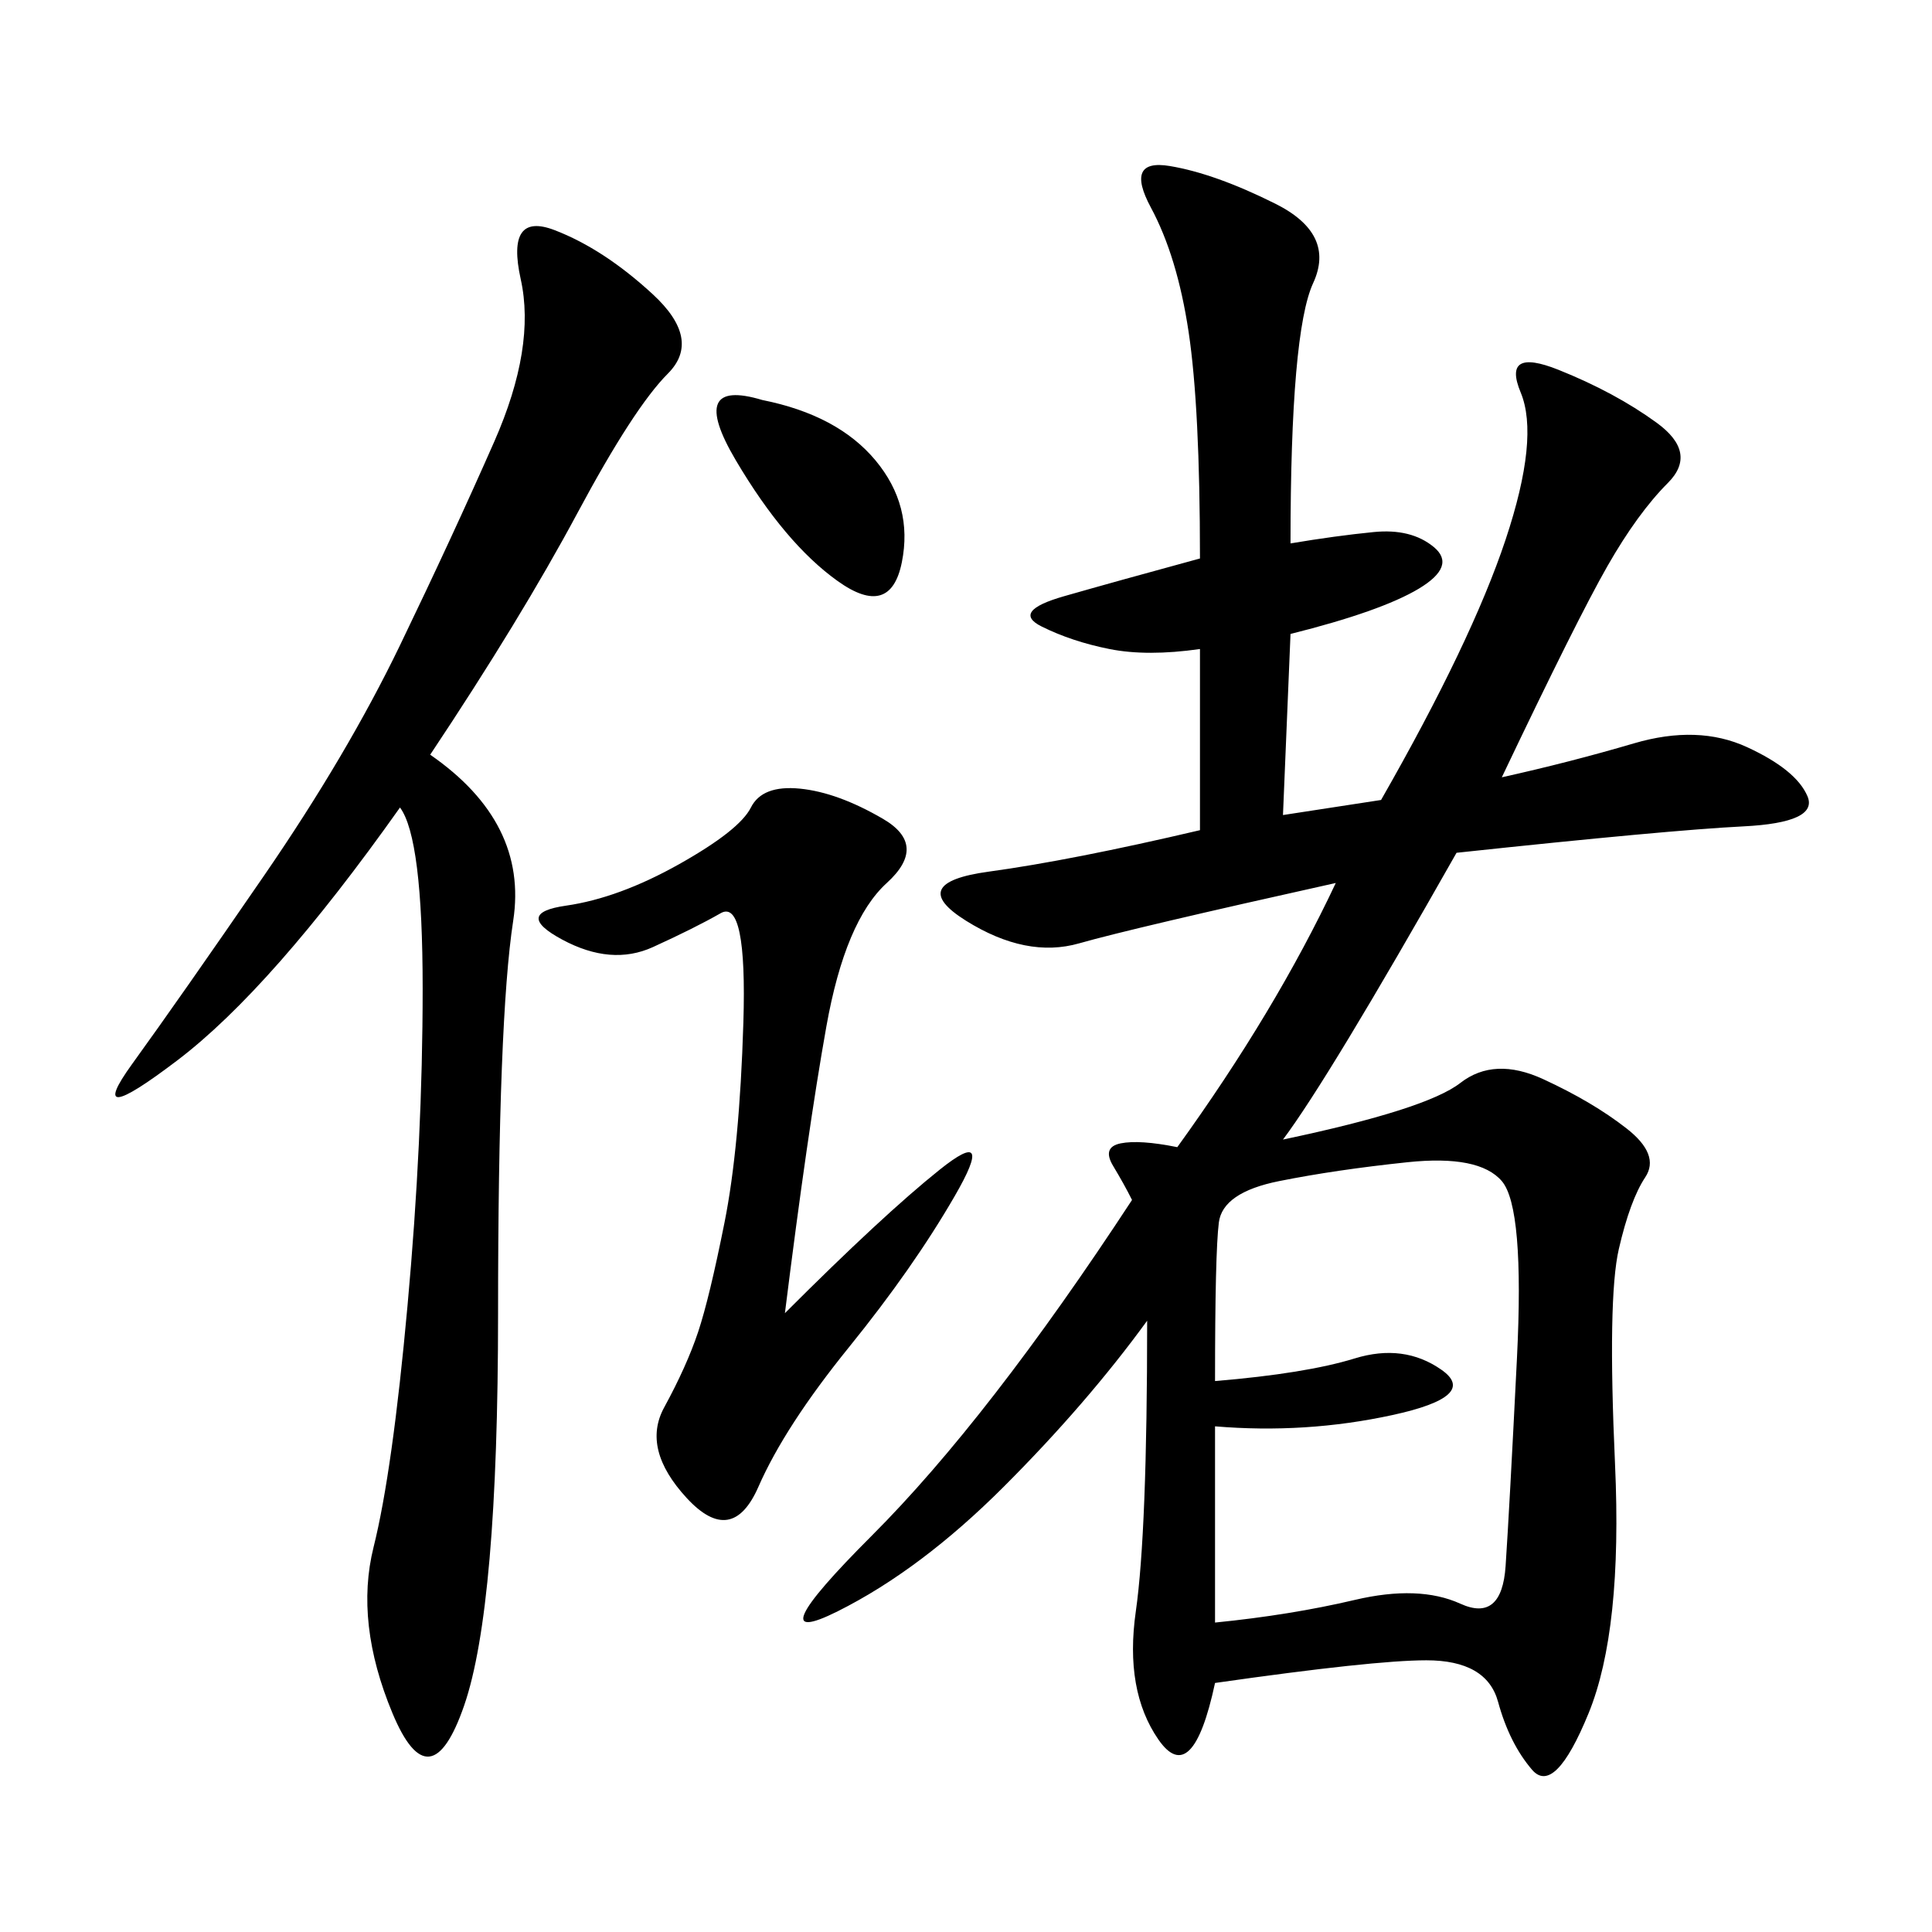 <svg xmlns="http://www.w3.org/2000/svg" xmlns:xlink="http://www.w3.org/1999/xlink" width="300" height="300"><path d="M214.45 124.22Q228.52 99.61 233.79 83.79Q239.06 67.97 236.13 60.94Q233.20 53.91 241.99 57.42Q250.78 60.94 257.23 65.63Q263.67 70.31 258.98 75Q254.30 79.69 249.61 87.89Q244.92 96.09 233.20 120.70L233.20 120.70Q243.75 118.36 253.71 115.43Q263.67 112.50 271.29 116.02Q278.91 119.53 280.66 123.63Q282.42 127.73 270.70 128.32Q258.98 128.91 226.17 132.42L226.17 132.42Q206.25 167.58 199.22 176.95L199.22 176.95Q221.48 172.27 226.76 168.16Q232.03 164.06 239.65 167.58Q247.27 171.09 252.54 175.20Q257.81 179.30 255.47 182.81Q253.13 186.33 251.37 193.95Q249.61 201.56 250.78 227.34Q251.95 253.13 246.68 266.02Q241.41 278.91 237.89 274.80Q234.38 270.70 232.62 264.26Q230.86 257.81 221.48 257.81L221.48 257.81Q213.28 257.81 188.67 261.33L188.67 261.33Q185.16 277.73 179.88 270.12Q174.61 262.50 176.37 250.20Q178.13 237.89 178.13 205.08L178.13 205.08Q168.75 217.97 155.86 230.86Q142.97 243.75 130.08 250.20Q117.19 256.64 135.35 238.48Q153.52 220.31 175.78 186.33L175.78 186.33Q174.61 183.98 172.85 181.05Q171.09 178.13 174.02 177.54Q176.95 176.95 182.81 178.13L182.81 178.13Q198.05 157.03 207.42 137.11L207.42 137.11Q175.78 144.14 167.58 146.48Q159.38 148.83 150 142.97Q140.63 137.11 153.52 135.35Q166.41 133.59 186.33 128.91L186.33 128.91L186.33 100.78Q178.13 101.95 172.27 100.78Q166.41 99.61 161.72 97.27Q157.03 94.92 165.23 92.58Q173.44 90.23 186.33 86.72L186.33 86.72Q186.33 63.28 184.57 51.56Q182.81 39.84 178.71 32.23Q174.61 24.61 181.64 25.78Q188.67 26.95 198.05 31.64Q207.42 36.33 203.91 43.95Q200.39 51.56 200.39 84.38L200.39 84.38Q207.42 83.20 213.28 82.62Q219.14 82.03 222.66 84.96Q226.17 87.89 220.31 91.41Q214.45 94.92 200.39 98.44L200.39 98.44L199.22 126.56L214.45 124.22ZM66.80 117.19Q82.03 127.73 79.69 142.97Q77.34 158.20 77.34 203.91L77.34 203.91Q77.34 249.61 72.07 264.84Q66.80 280.08 60.94 266.02Q55.08 251.95 58.01 240.23Q60.94 228.52 63.28 202.73Q65.63 176.95 65.63 153.52L65.63 153.52Q65.63 130.08 62.11 125.39L62.11 125.39Q42.19 153.52 27.54 164.65Q12.89 175.78 20.51 165.23Q28.13 154.69 41.02 135.94Q53.91 117.19 62.11 100.20Q70.31 83.20 76.76 68.55Q83.20 53.91 80.86 43.36Q78.52 32.81 86.13 35.74Q93.75 38.67 101.37 45.70Q108.98 52.73 103.71 58.01Q98.44 63.28 89.65 79.69Q80.86 96.09 66.80 117.19L66.80 117.19ZM188.67 214.45Q202.73 213.28 210.35 210.94Q217.97 208.59 223.83 212.70Q229.69 216.80 216.21 219.73Q202.73 222.66 188.67 221.48L188.67 221.48L188.67 251.95Q200.39 250.78 210.35 248.44Q220.31 246.09 226.76 249.02Q233.20 251.95 233.79 243.16Q234.38 234.38 235.55 210.94Q236.72 187.50 233.20 183.40Q229.69 179.30 218.55 180.47Q207.42 181.64 198.63 183.40Q189.84 185.16 189.26 189.84Q188.67 194.53 188.67 214.45L188.67 214.45ZM121.88 203.91Q137.11 188.67 145.90 181.64Q154.69 174.61 148.24 185.74Q141.80 196.88 131.84 209.18Q121.88 221.48 117.77 230.86Q113.67 240.23 106.64 232.62Q99.61 225 103.13 218.55Q106.64 212.11 108.40 206.84Q110.16 201.56 112.50 189.84Q114.84 178.13 115.43 158.79Q116.02 139.45 111.91 141.80Q107.81 144.14 101.37 147.07Q94.92 150 87.30 145.90Q79.69 141.80 87.89 140.63Q96.09 139.45 105.47 134.18Q114.84 128.91 116.60 125.39Q118.36 121.88 124.22 122.46Q130.08 123.05 137.11 127.15Q144.14 131.25 137.70 137.11Q131.25 142.97 128.32 159.38Q125.39 175.78 121.88 203.91L121.88 203.91ZM118.36 62.11Q130.08 64.45 135.94 71.48Q141.80 78.52 140.04 87.30Q138.28 96.09 130.08 90.23Q121.88 84.38 114.26 71.48Q106.64 58.59 118.36 62.11L118.36 62.11Z"/></svg>